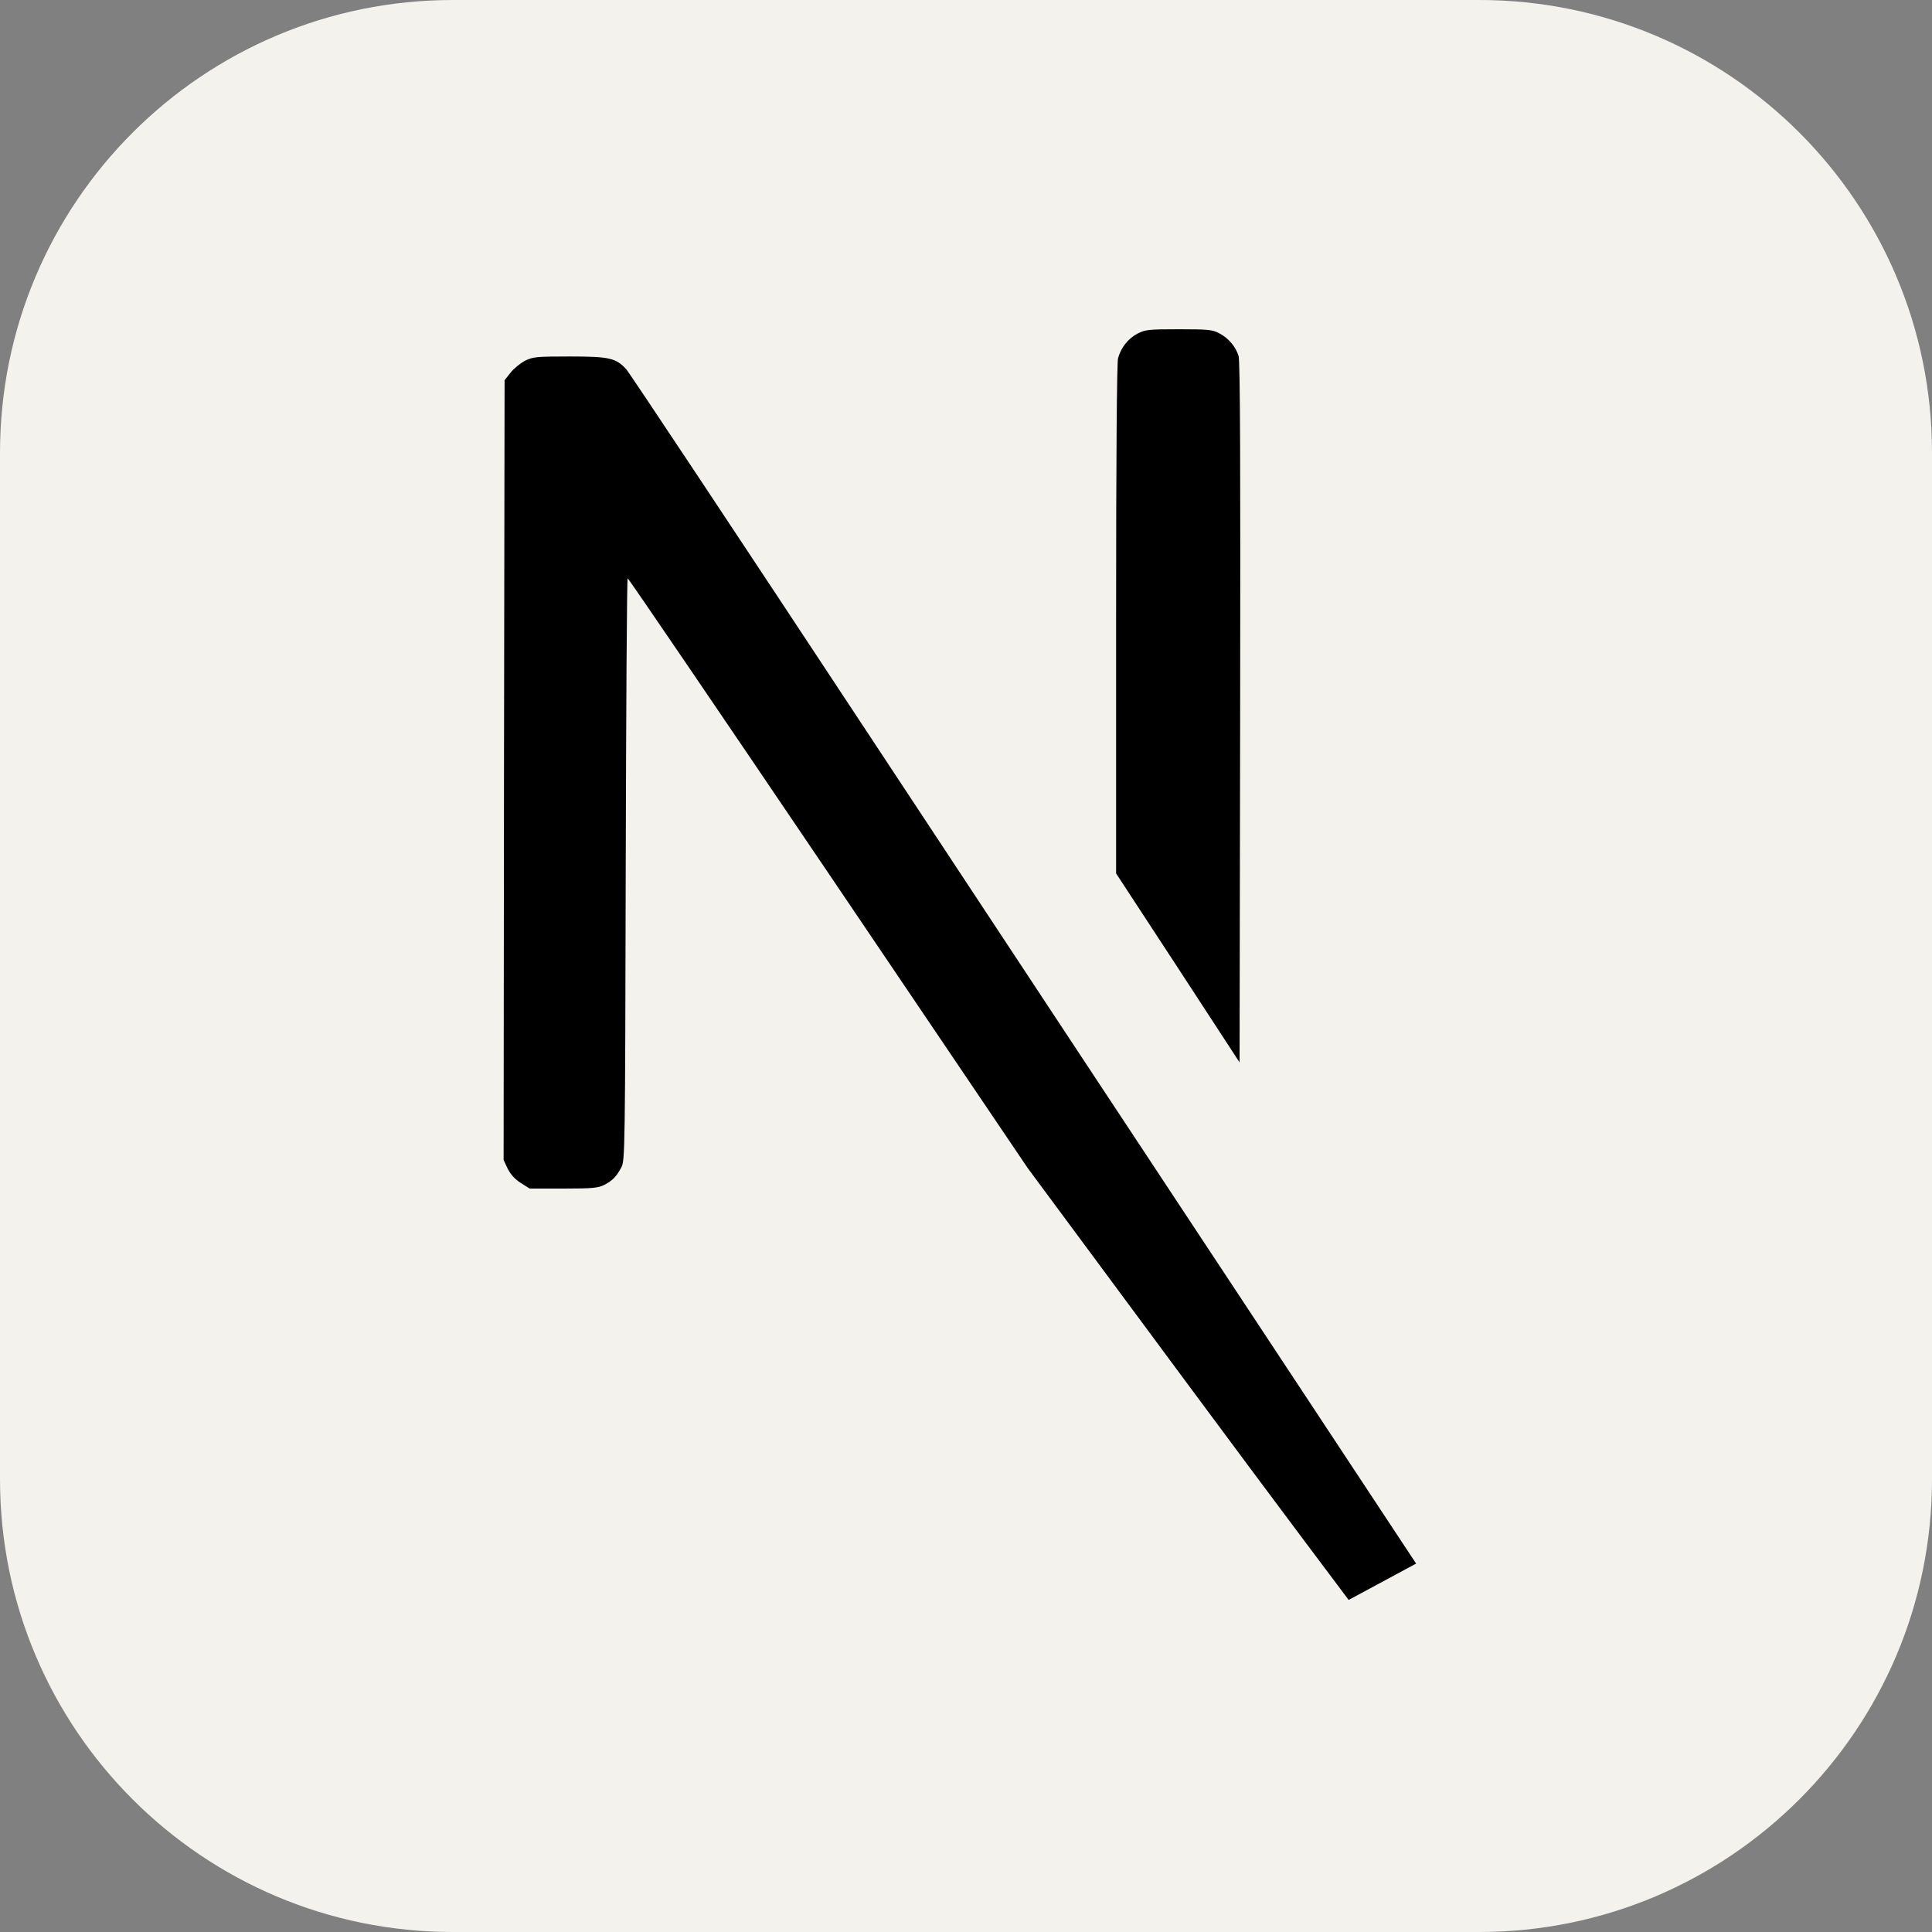 <svg width="256" height="256" viewBox="0 0 256 256" fill="none" xmlns="http://www.w3.org/2000/svg">
<rect x="0" y="0" width="256" height="256" fill="#808080" stroke="none"/>
<g clip-path="url(#clip0_3_100)">
<path d="M196 0H60C26.863 0 0 26.863 0 60V196C0 229.137 26.863 256 60 256H196C229.137 256 256 229.137 256 196V60C256 26.863 229.137 0 196 0Z" fill="#F4F2ED"/>
<path d="M157.241 183.225C168.835 198.888 178.703 212 178.703 212L187.643 207.183L166.774 175.574C155.283 158.186 131.889 122.765 114.782 96.824C97.674 70.883 83.375 49.347 82.988 48.935C81.623 47.441 80.747 47.235 75.491 47.235C71.034 47.235 70.621 47.287 69.565 47.802C68.947 48.137 68.071 48.832 67.659 49.373L66.86 50.378L66.782 102.054L66.731 153.704L67.272 154.863C67.659 155.61 68.225 156.254 68.998 156.743L70.183 157.491H74.641C78.531 157.491 79.252 157.413 80.077 157.001C81.159 156.434 81.674 155.919 82.344 154.657C82.808 153.781 82.834 152.287 82.911 115.166C82.963 93.965 83.066 76.602 83.169 76.628C83.272 76.628 95.226 94.197 109.757 115.681L136.166 154.76L157.241 183.225Z" fill="black"/>
<path d="M161.518 44.144C162.755 44.762 163.76 45.947 164.12 47.184C164.327 47.853 164.378 62.176 164.326 94.454L164.249 140.772L156.082 128.252L147.889 115.733V82.064C147.889 60.296 147.992 48.059 148.146 47.467C148.559 46.024 149.46 44.891 150.697 44.221C151.753 43.68 152.14 43.629 156.185 43.629C159.998 43.629 160.668 43.68 161.518 44.144Z" fill="black"/>
</g>
<defs>
<clipPath id="clip0_3_100">
<rect width="256" height="256" fill="white"/>
</clipPath>
</defs>
</svg>
